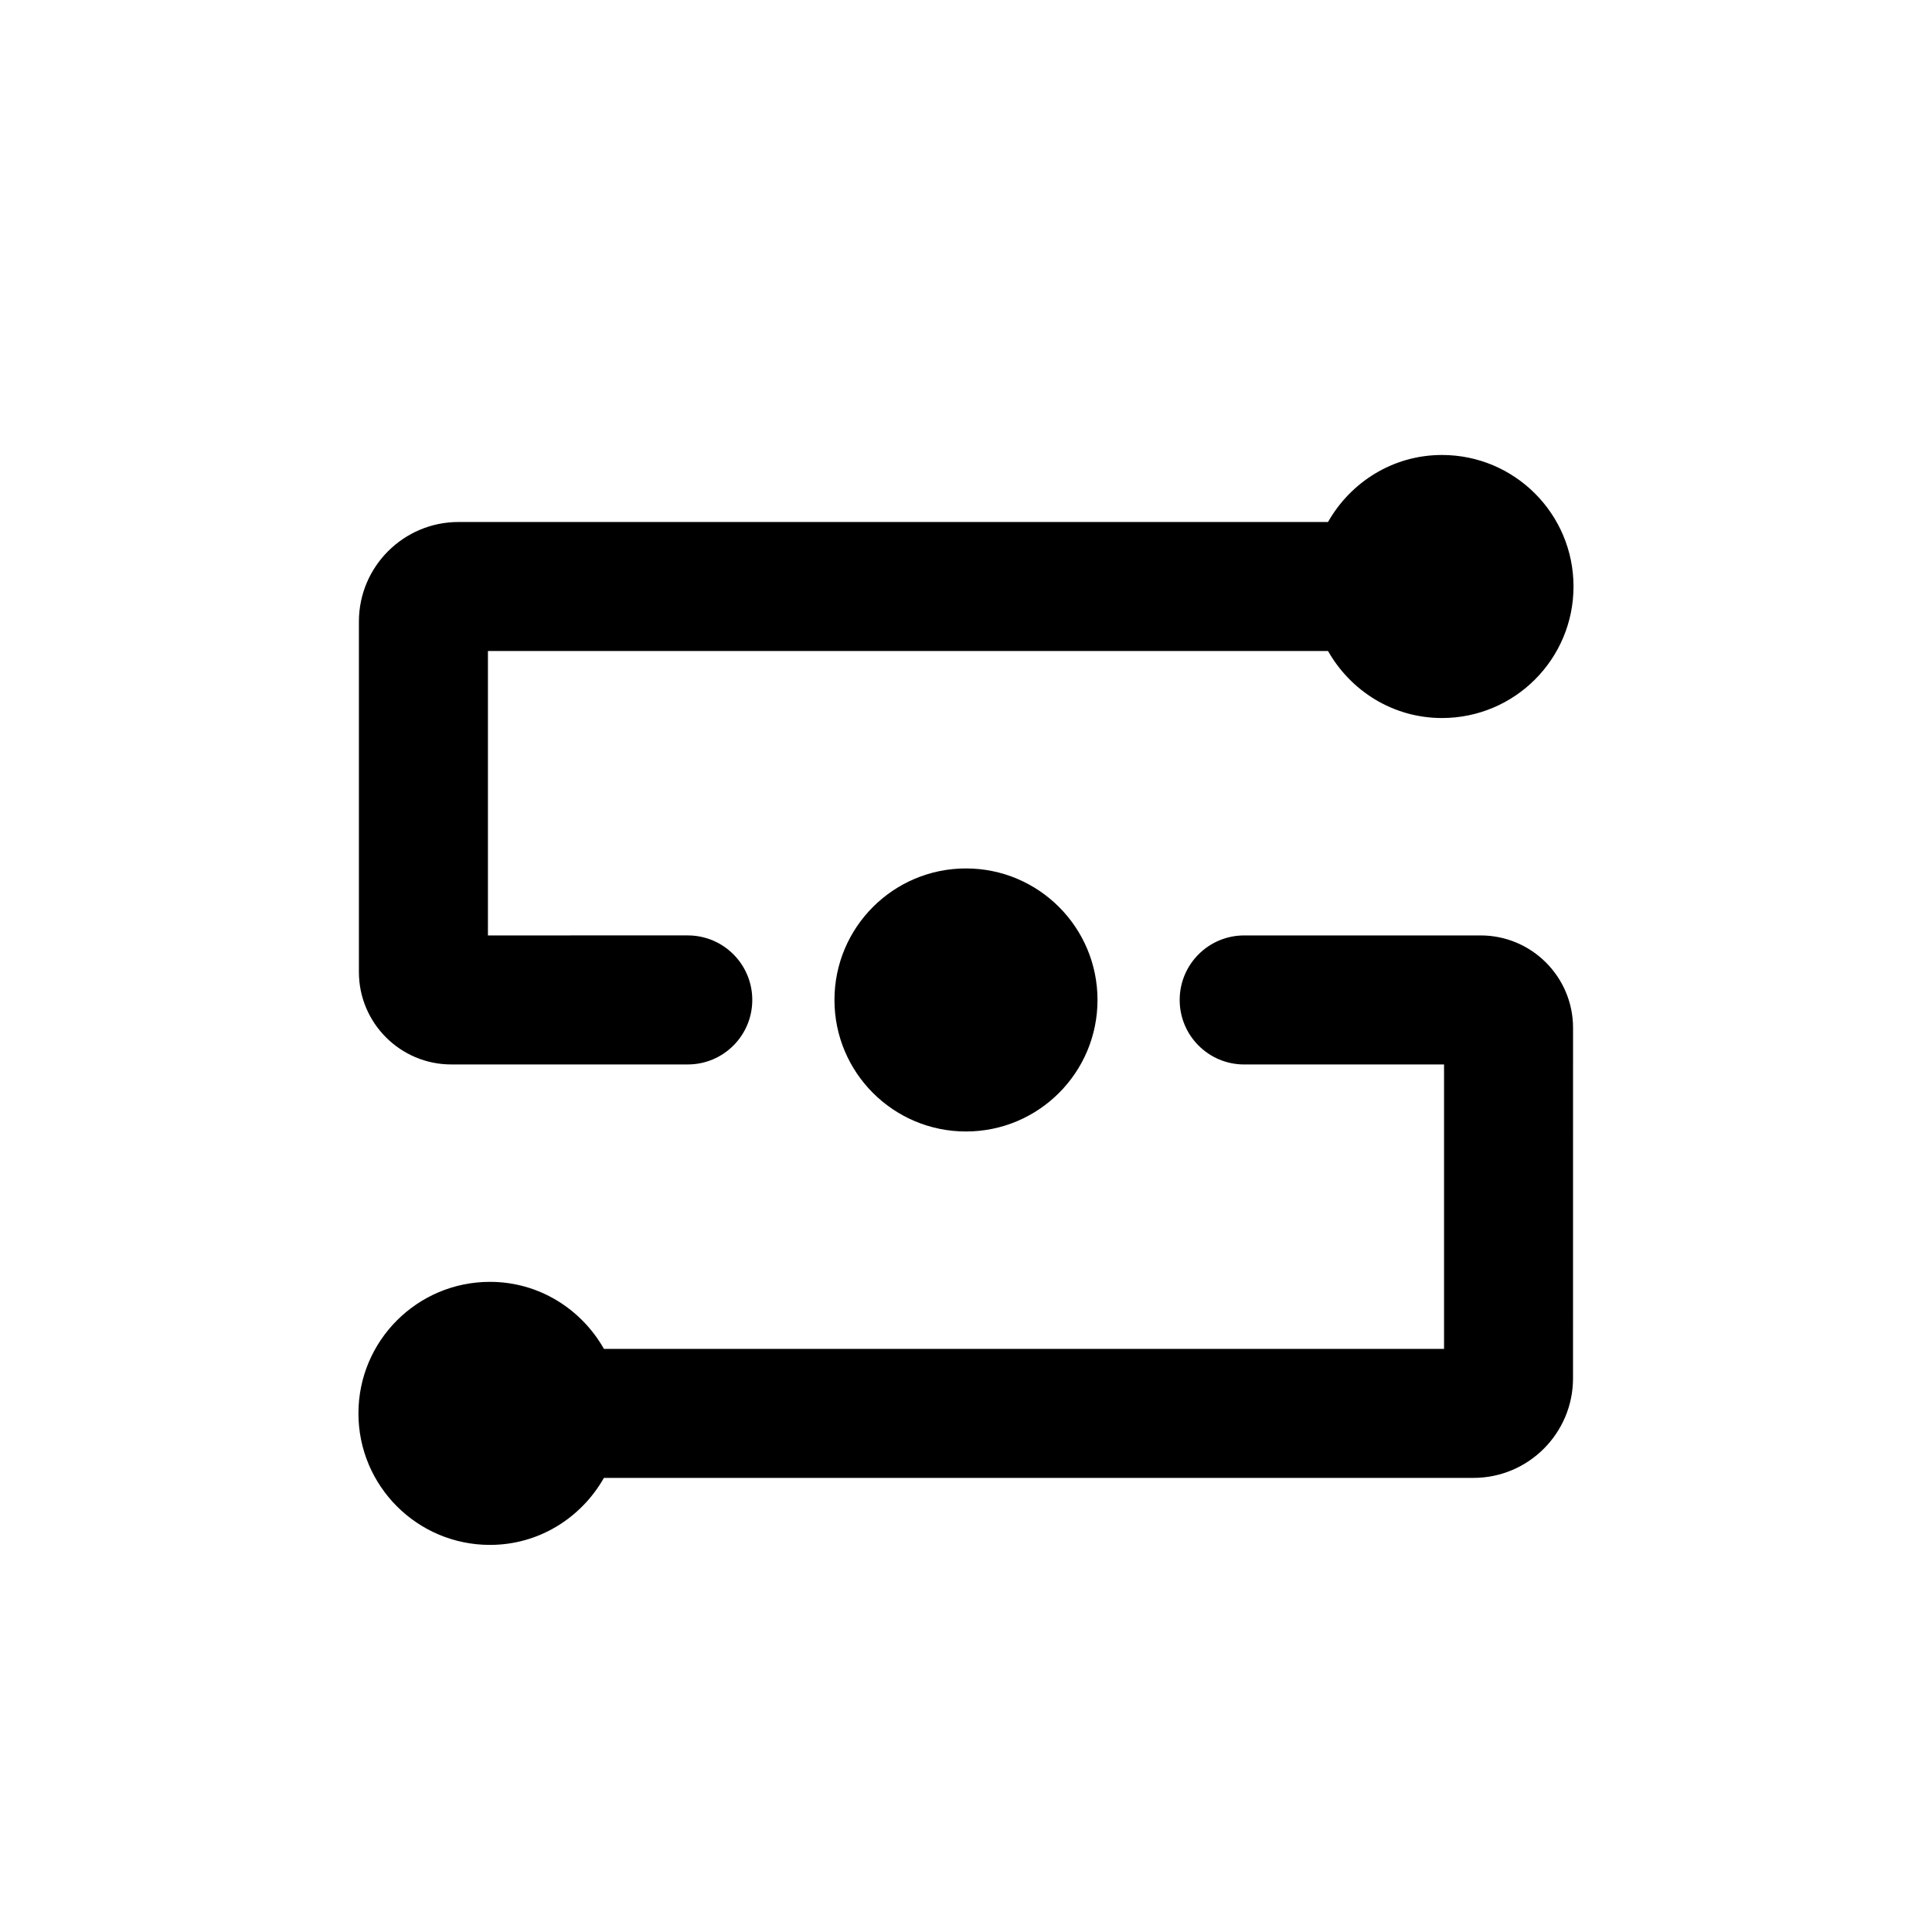 <?xml version="1.0" encoding="UTF-8"?>
<!-- Uploaded to: SVG Repo, www.svgrepo.com, Generator: SVG Repo Mixer Tools -->
<svg fill="#000000" width="800px" height="800px" version="1.1" viewBox="144 144 512 512" xmlns="http://www.w3.org/2000/svg">
 <g>
  <path d="m365.14 409c0 19.25 15.605 34.855 34.855 34.855s34.855-15.605 34.855-34.855-15.605-34.855-34.855-34.855c-19.254 0-34.855 15.605-34.855 34.855z"/>
  <path d="m263.6 426.09h62.668c9.441 0 17.094-7.652 17.094-17.098 0-9.445-7.652-17.098-17.094-17.098l-52.961 0.004v-75.379h222.63c5.988 10.559 17.199 17.766 30.203 17.766 19.25 0 34.855-15.605 34.855-34.855s-15.605-34.855-34.855-34.855c-13.004 0-24.215 7.207-30.203 17.762h-230.44c-14.551 0-26.383 11.836-26.383 26.383v92.887c0 13.504 10.984 24.484 24.48 24.484z"/>
  <path d="m536.39 391.9h-62.668c-9.441 0-17.094 7.652-17.094 17.098 0 9.445 7.652 17.098 17.094 17.098h52.965v75.371h-222.64c-5.992-10.555-17.199-17.762-30.203-17.762-19.25 0-34.855 15.605-34.855 34.855s15.605 34.855 34.855 34.855c13.004 0 24.211-7.203 30.199-17.758h230.44c14.551 0 26.383-11.844 26.383-26.391l0.008-92.883c0-13.504-10.984-24.484-24.484-24.484z"/>
 </g>
</svg>